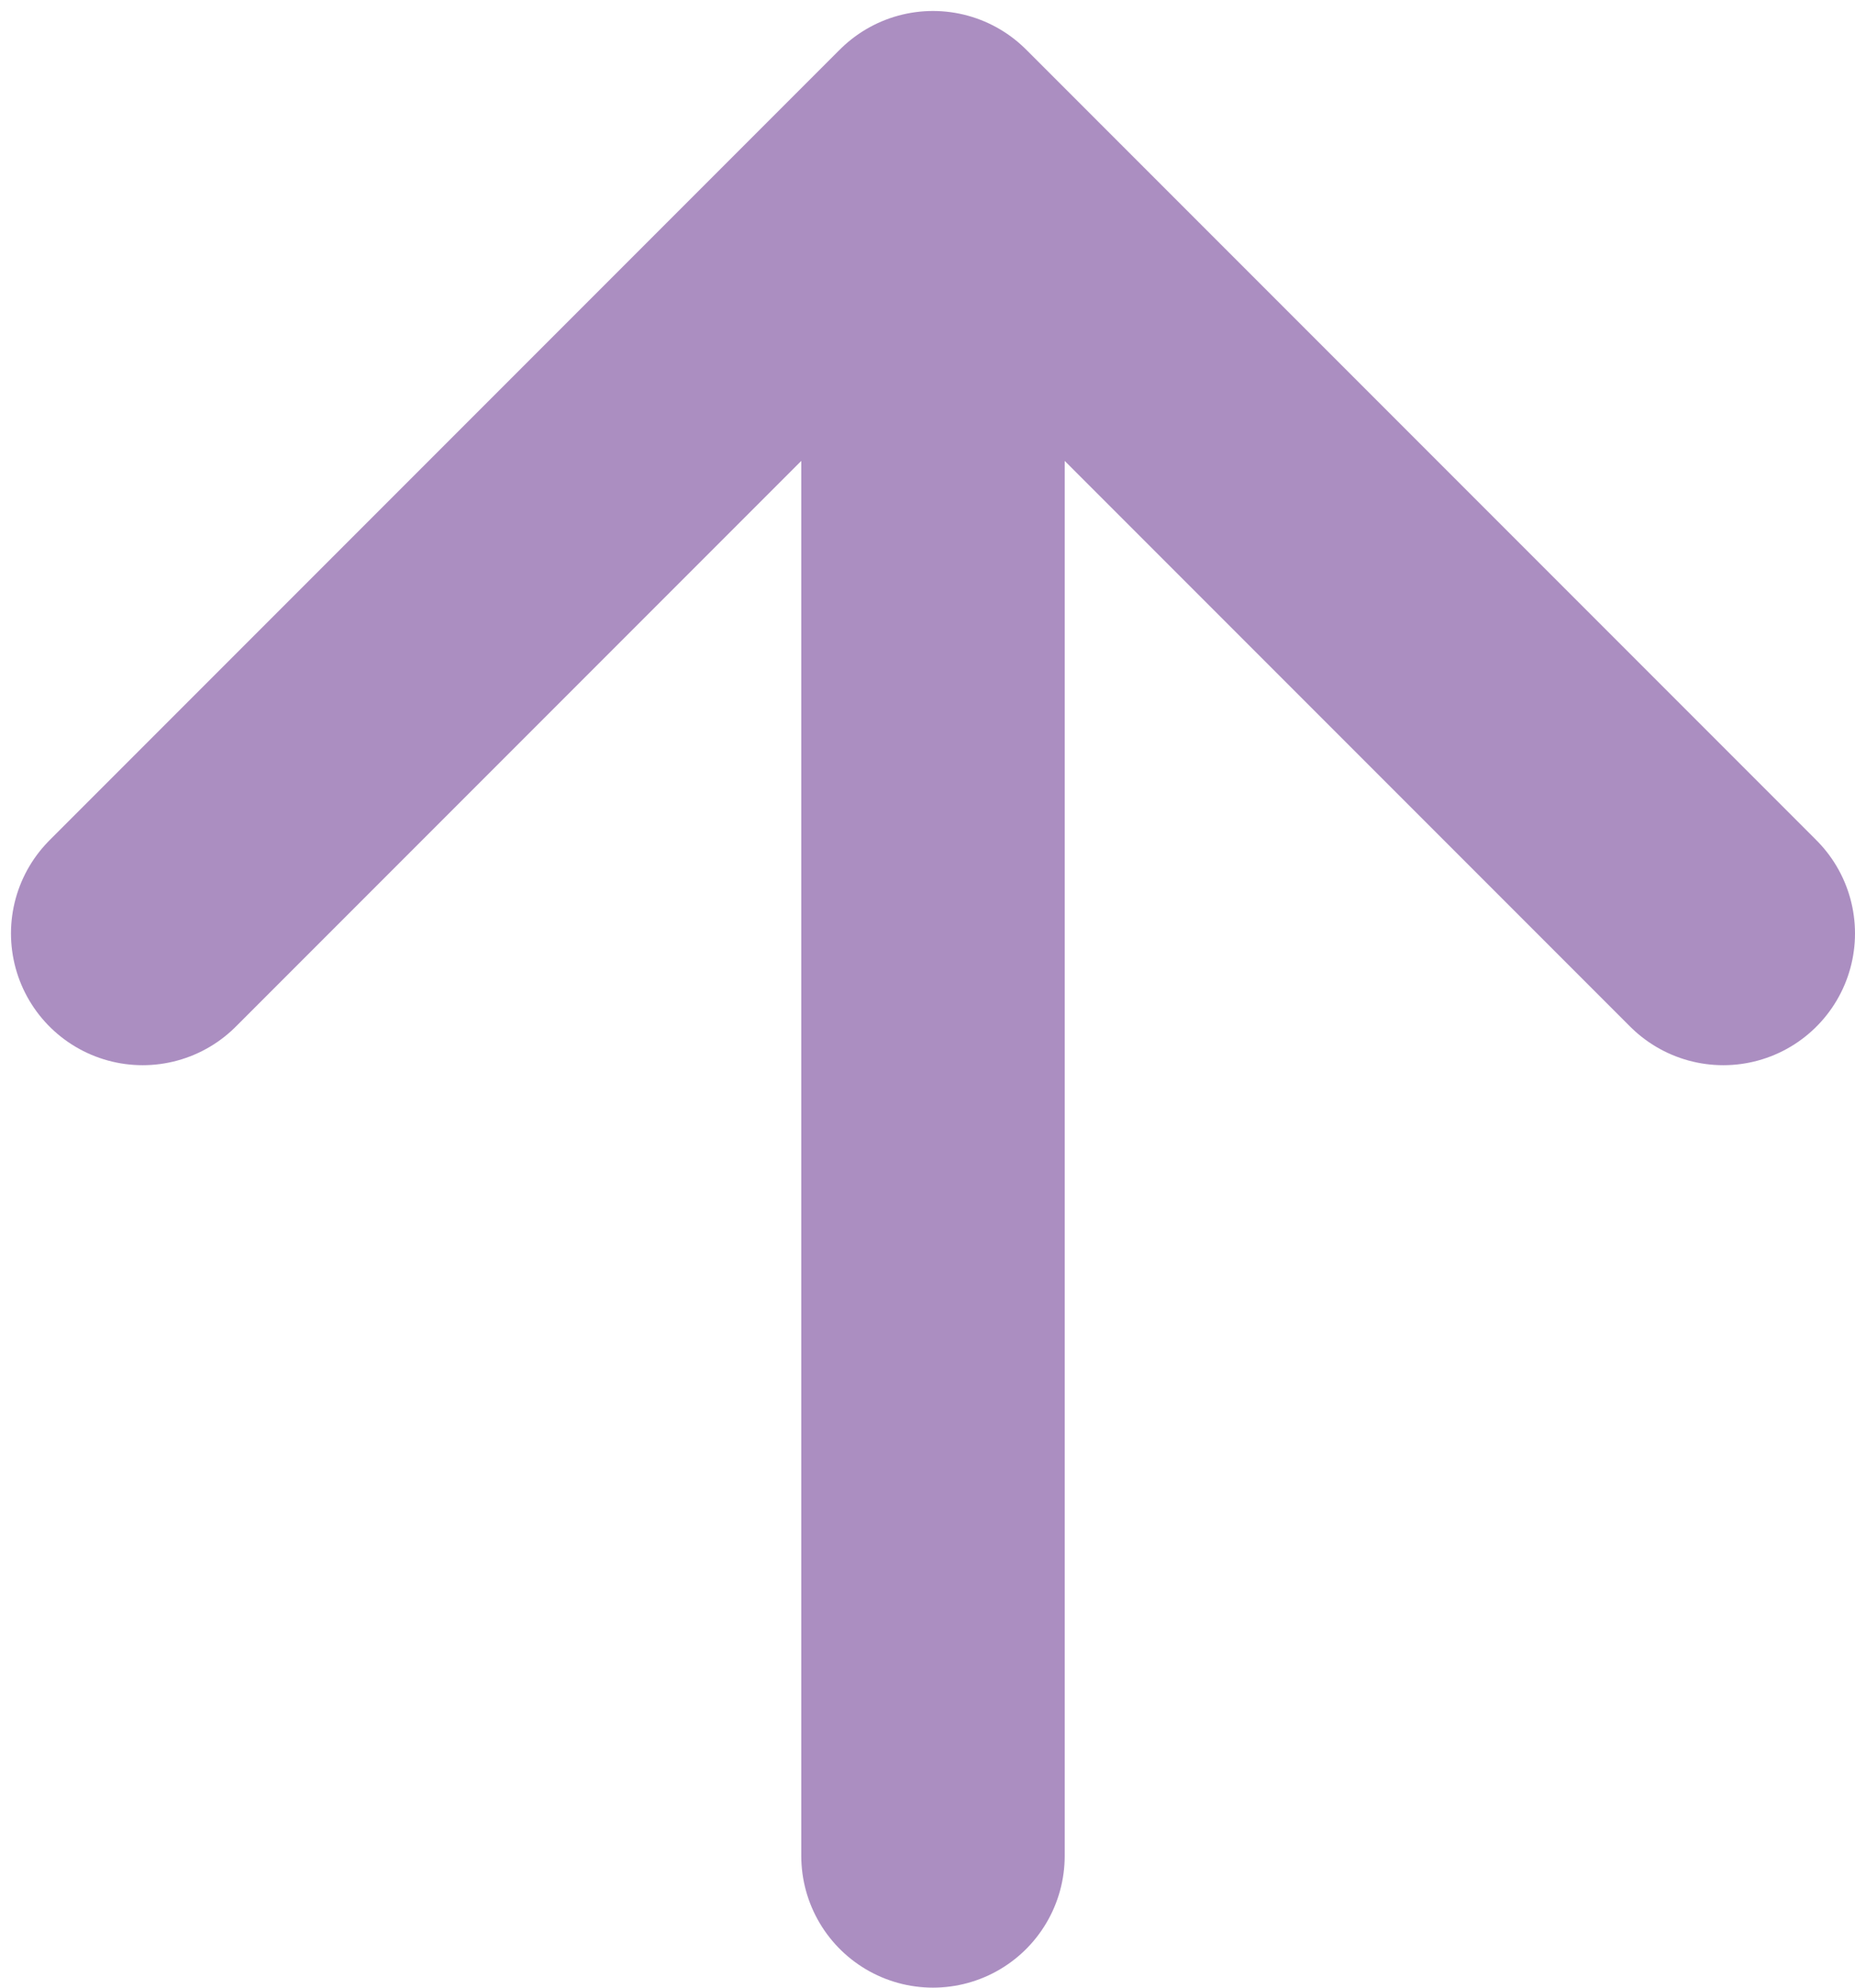 <?xml version="1.0" encoding="utf-8"?>
<!-- Generator: Adobe Illustrator 25.0.0, SVG Export Plug-In . SVG Version: 6.00 Build 0)  -->
<svg version="1.1" id="Warstwa_1" xmlns="http://www.w3.org/2000/svg" xmlns:xlink="http://www.w3.org/1999/xlink" x="0px" y="0px"
	 viewBox="0 0 338 362" style="enable-background:new 0 0 338 362;" xml:space="preserve">
<style type="text/css">
	.st0{fill:none;stroke:#AB8EC1;stroke-width:48;stroke-linecap:round;stroke-linejoin:round;}
</style>
<path class="st0" d="M314,170L170,26L26,170 M170,46v292"/>
</svg>
